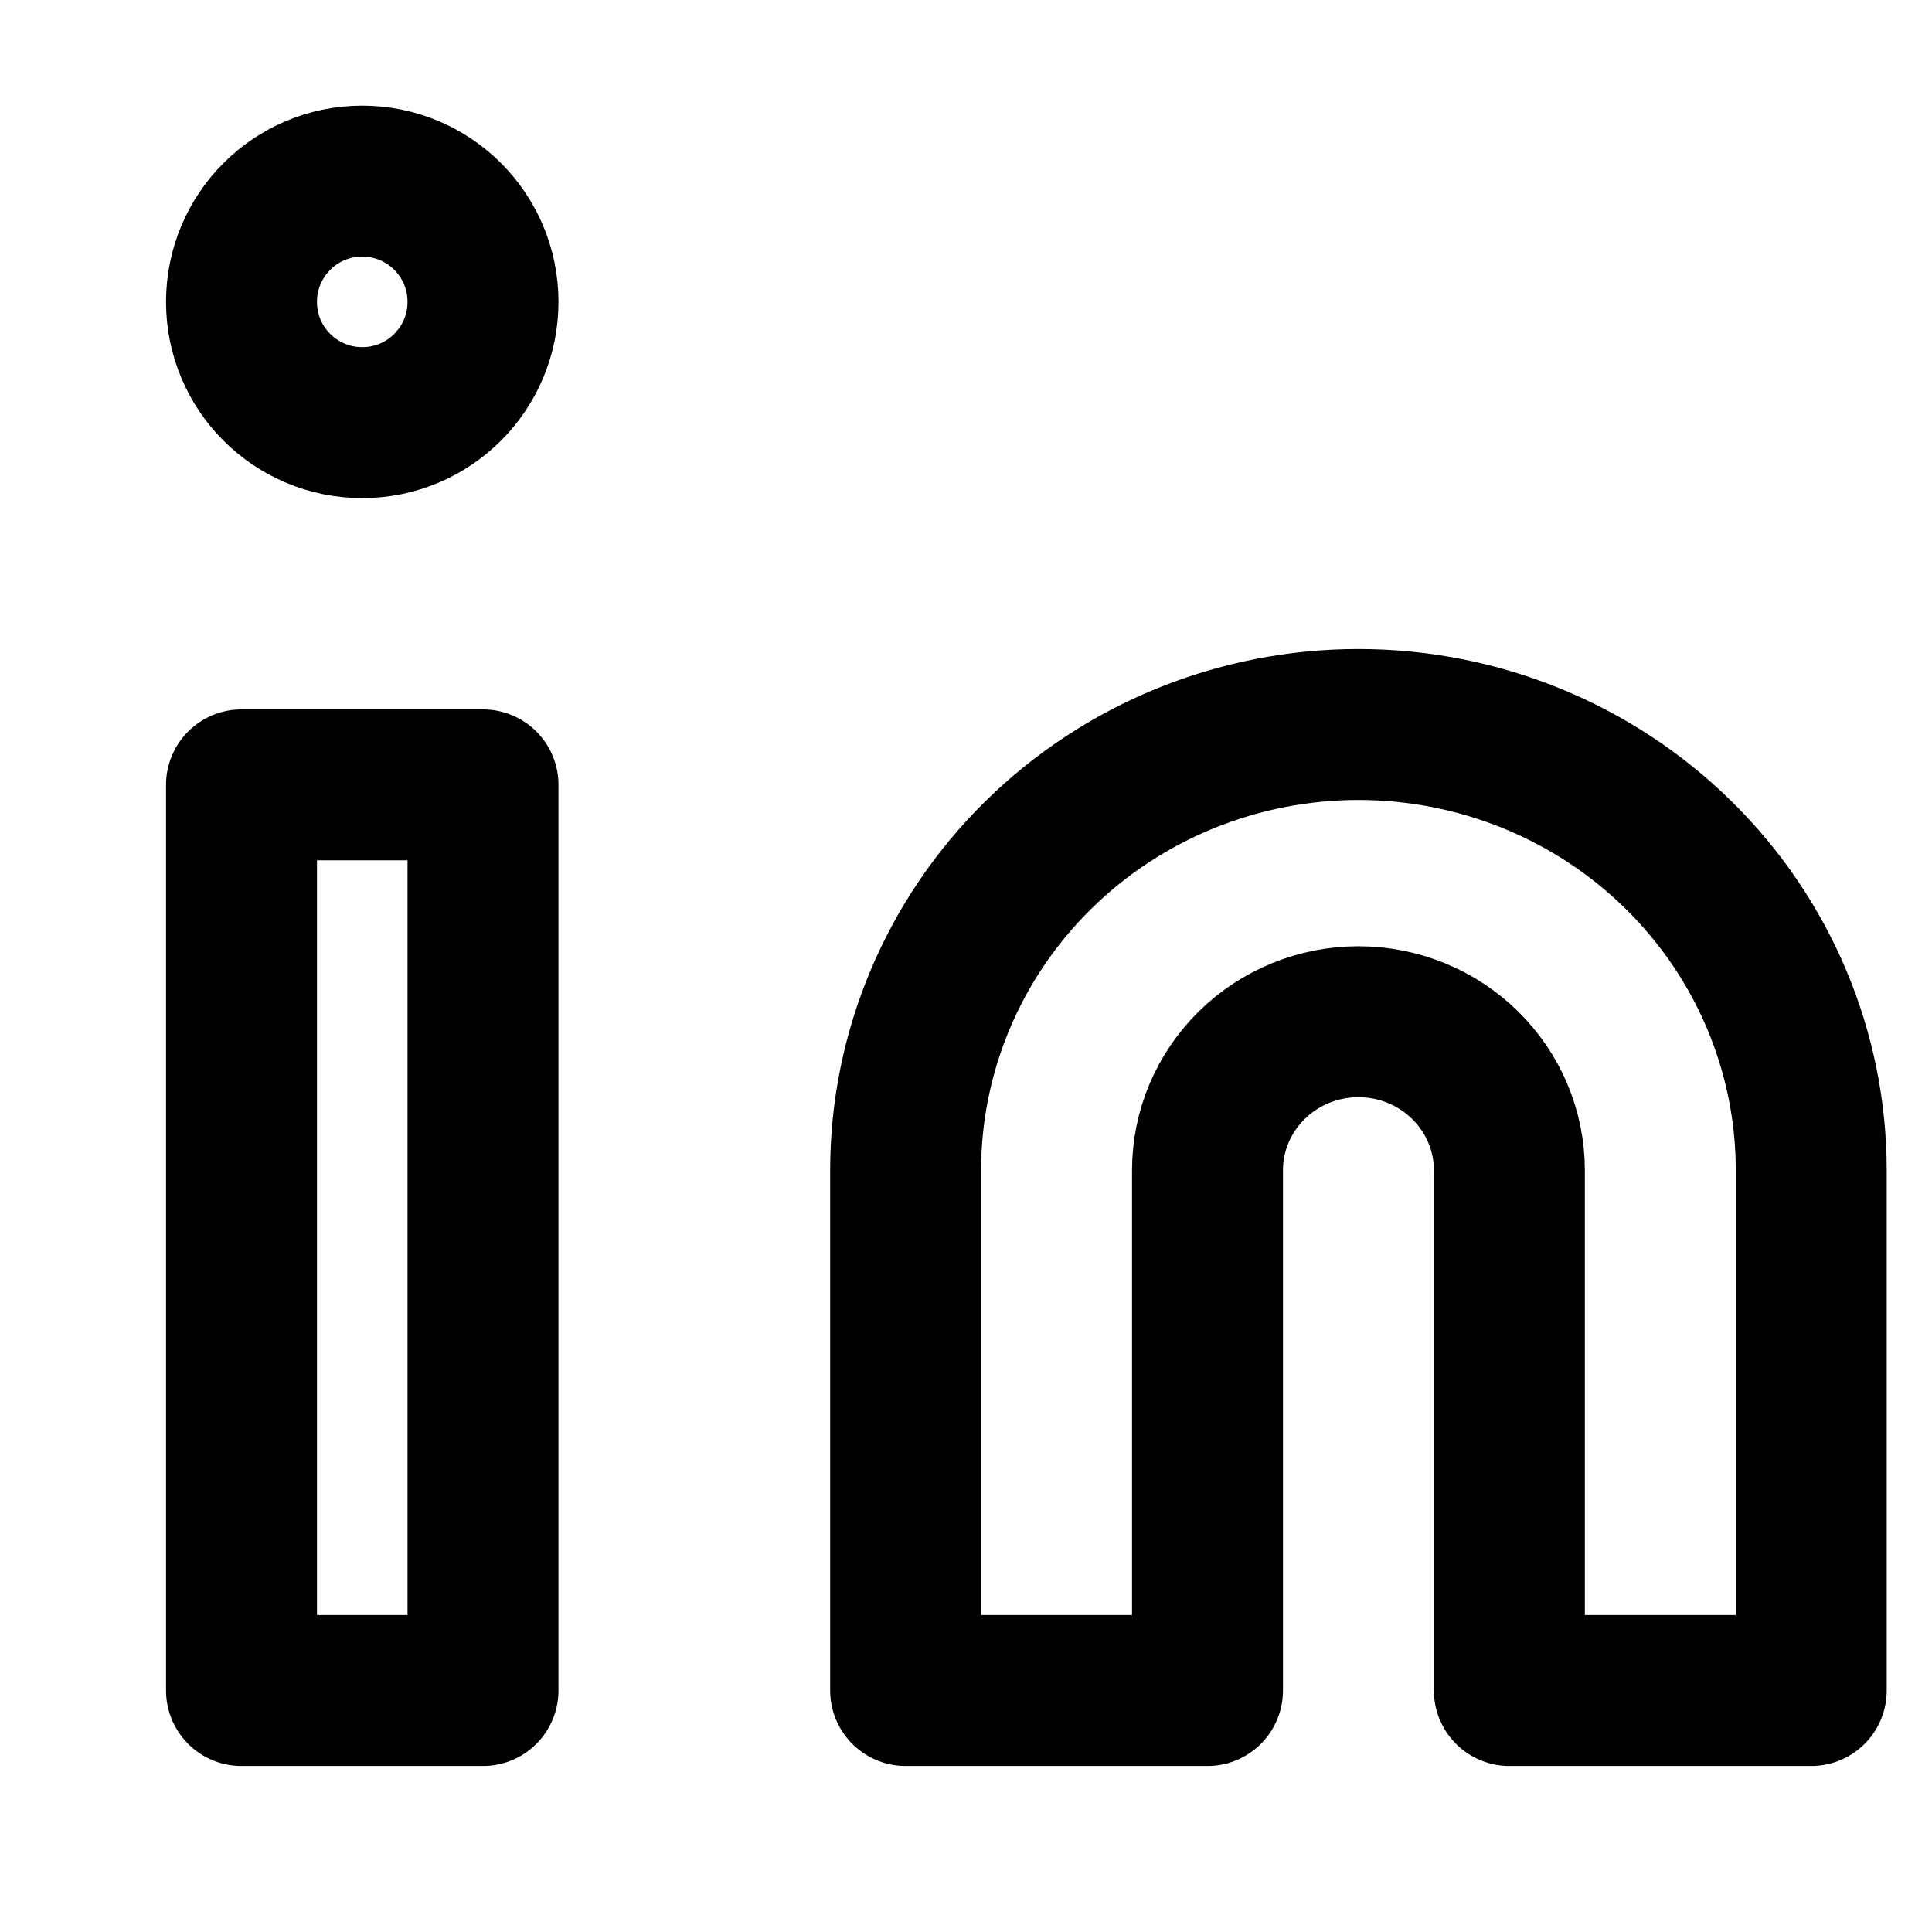 <svg width="32" height="32" viewBox="0 0 32 32" fill="none" xmlns="http://www.w3.org/2000/svg">
<path d="M22.5 12C24.489 12 26.397 12.778 27.803 14.163C29.21 15.548 30 17.426 30 19.385V28H25V19.385C25 18.732 24.737 18.106 24.268 17.644C23.799 17.182 23.163 16.923 22.5 16.923C21.837 16.923 21.201 17.182 20.732 17.644C20.263 18.106 20 18.732 20 19.385V28H15V19.385C15 17.426 15.79 15.548 17.197 14.163C18.603 12.778 20.511 12 22.5 12Z" stroke="black" stroke-width="2.5" stroke-linecap="round" stroke-linejoin="round"/>
<path d="M8 13H4V28H8V13Z" stroke="black" stroke-width="2.5" stroke-linecap="round" stroke-linejoin="round"/>
<path d="M6 7C7.105 7 8 6.105 8 5C8 3.895 7.105 3 6 3C4.895 3 4 3.895 4 5C4 6.105 4.895 7 6 7Z" stroke="black" stroke-width="2.5" stroke-linecap="round" stroke-linejoin="round"/>
</svg>
